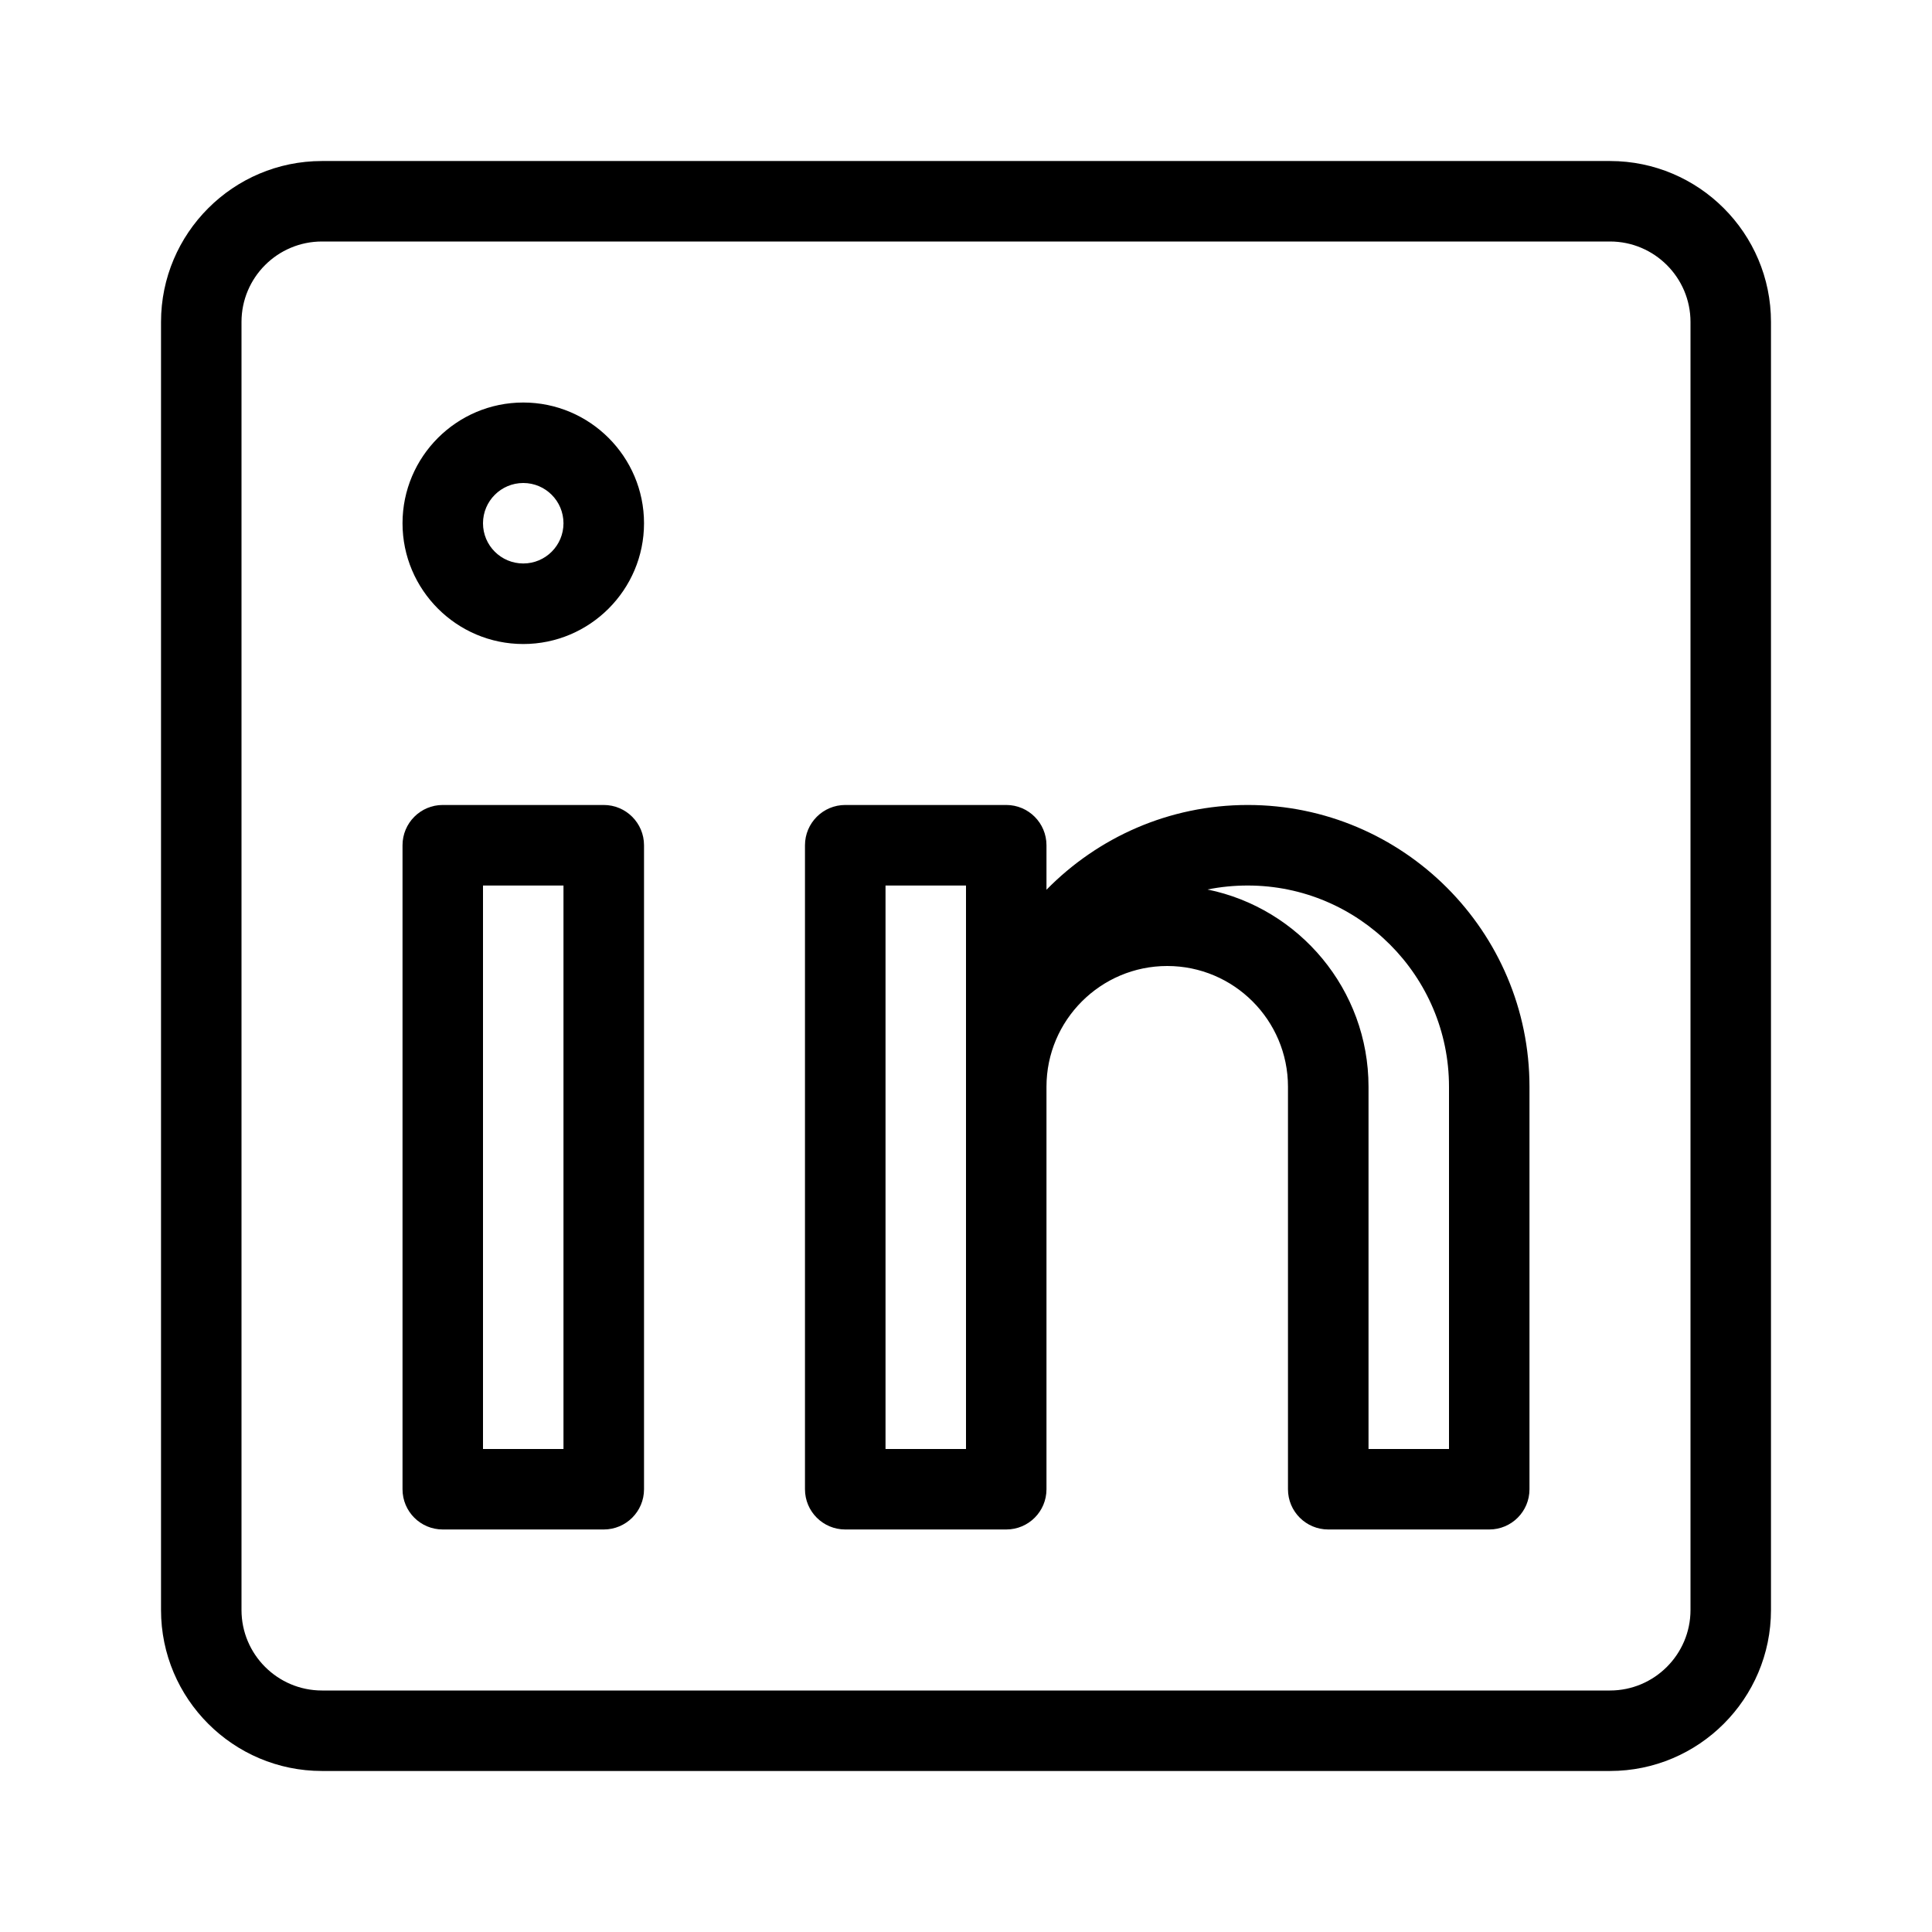 <svg width="32" height="32" viewBox="0 0 32 32" fill="none" xmlns="http://www.w3.org/2000/svg">
<path d="M10 13.333H7.333C6.965 13.333 6.667 13.632 6.667 14V24.667C6.667 25.035 6.965 25.333 7.333 25.333H10C10.368 25.333 10.667 25.035 10.667 24.667V14C10.667 13.632 10.368 13.333 10 13.333ZM9.333 24H8V14.667H9.333V24Z" fill="black"/>
<path d="M8.667 6.667C7.564 6.667 6.667 7.564 6.667 8.667C6.667 9.769 7.564 10.667 8.667 10.667C9.769 10.667 10.667 9.769 10.667 8.667C10.667 7.564 9.769 6.667 8.667 6.667ZM8.667 9.333C8.299 9.333 8 9.035 8 8.667C8 8.299 8.299 8 8.667 8C9.035 8 9.333 8.299 9.333 8.667C9.333 9.035 9.035 9.333 8.667 9.333Z" fill="black"/>
<path d="M26.667 2.667H5.333C3.863 2.667 2.667 3.863 2.667 5.333V26.667C2.667 28.137 3.863 29.333 5.333 29.333H26.667C28.137 29.333 29.333 28.137 29.333 26.667V5.333C29.333 3.863 28.137 2.667 26.667 2.667ZM28 26.667C28 27.401 27.401 28 26.667 28H5.333C4.597 28 4 27.401 4 26.667V5.333C4 4.597 4.597 4 5.333 4H26.667C27.401 4 28 4.597 28 5.333V26.667Z" fill="black"/>
<path d="M20.667 13.333C19.361 13.333 18.181 13.872 17.333 14.737V14C17.333 13.632 17.035 13.333 16.667 13.333H14C13.632 13.333 13.333 13.632 13.333 14V24.667C13.333 25.035 13.632 25.333 14 25.333H16.667C17.035 25.333 17.333 25.035 17.333 24.667V18C17.333 16.897 18.231 16 19.333 16C20.436 16 21.333 16.897 21.333 18V24.667C21.333 25.035 21.632 25.333 22 25.333H24.667C25.035 25.333 25.333 25.035 25.333 24.667V18C25.333 15.427 23.24 13.333 20.667 13.333ZM16 24H14.667V14.667H16V24ZM24 24H22.667V18C22.667 16.391 21.52 15.043 20 14.733C20.216 14.689 20.439 14.667 20.667 14.667C22.504 14.667 24 16.163 24 18V24Z" fill="black"/>
</svg>
